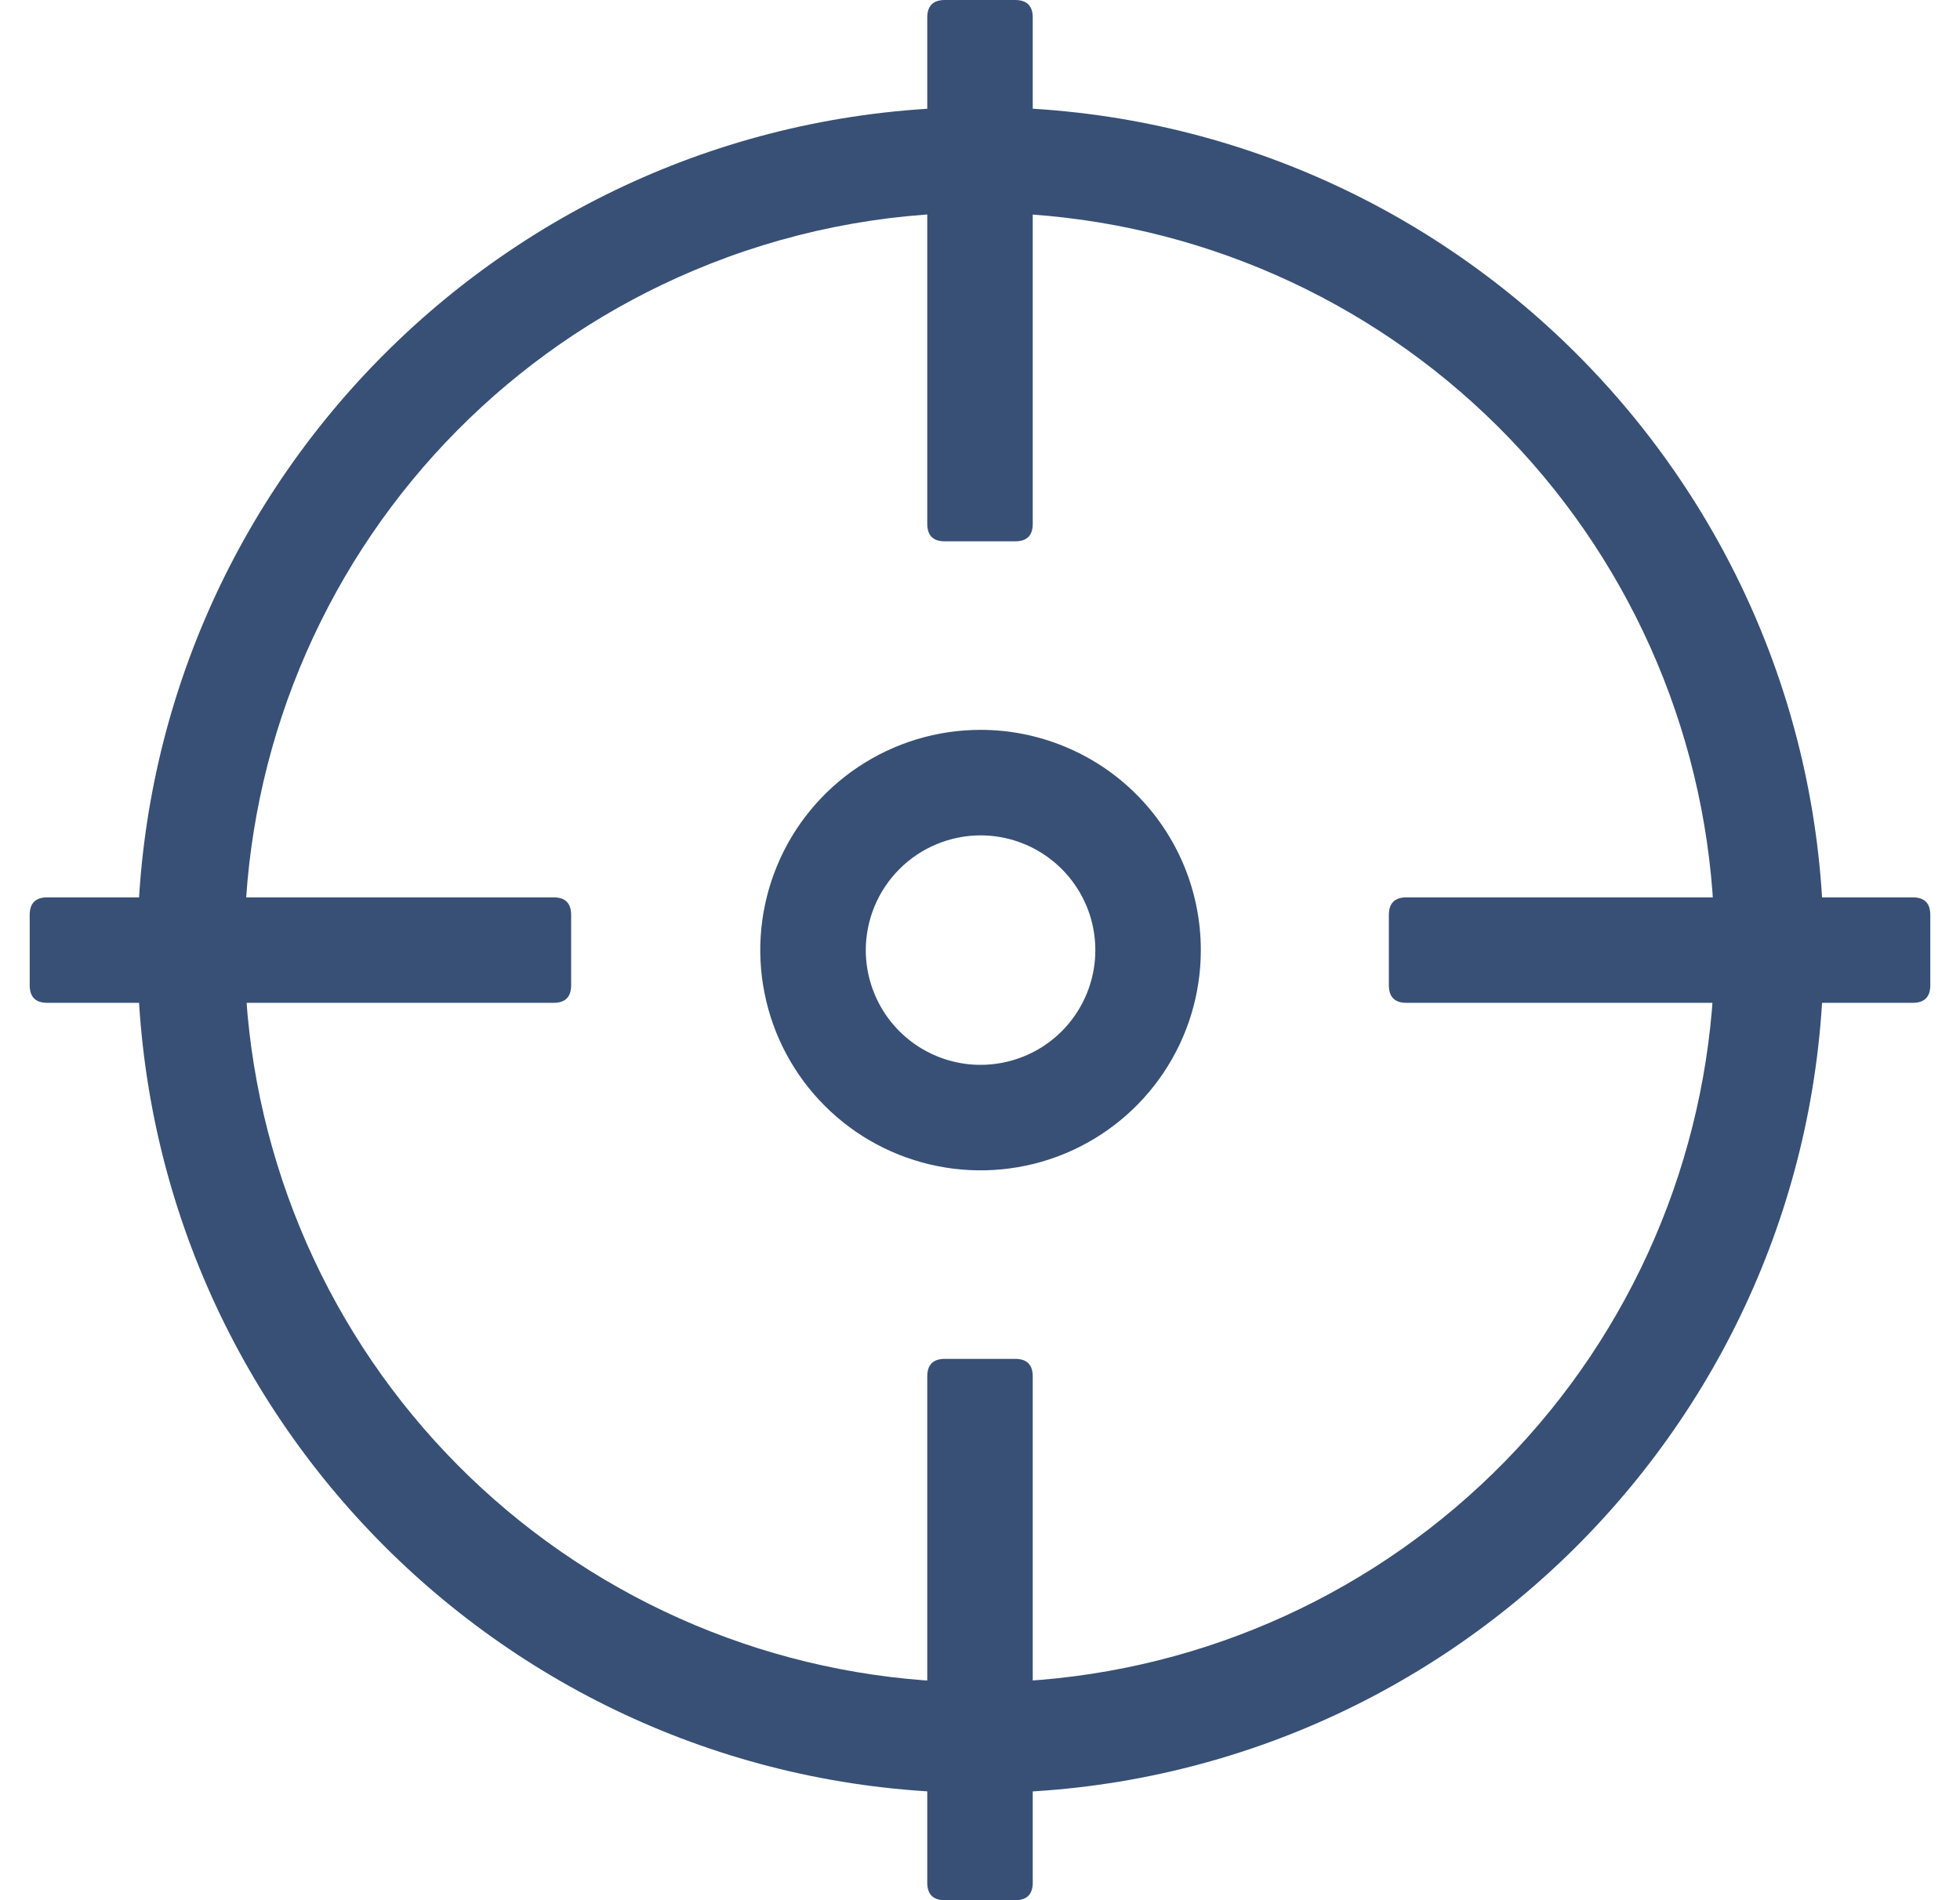 <svg width="33" height="32" viewBox="0 0 33 32" fill="none" xmlns="http://www.w3.org/2000/svg">
<path d="M23.68 15.112H32.204C32.401 15.112 32.5 15.21 32.5 15.408V16.592C32.5 16.79 32.401 16.888 32.204 16.888H23.68C23.483 16.888 23.384 16.79 23.384 16.592V15.408C23.384 15.21 23.483 15.112 23.68 15.112Z" fill="#385075"/>
<path d="M0.796 15.112H9.32C9.518 15.112 9.616 15.21 9.616 15.408V16.592C9.616 16.79 9.518 16.888 9.32 16.888H0.796C0.599 16.888 0.5 16.79 0.5 16.592V15.408C0.5 15.21 0.599 15.112 0.796 15.112Z" fill="#385075"/>
<path d="M15.908 0H17.092C17.29 0 17.388 0.099 17.388 0.296V8.82C17.388 9.018 17.29 9.116 17.092 9.116H15.908C15.71 9.116 15.612 9.018 15.612 8.82V0.296C15.612 0.099 15.71 0 15.908 0Z" fill="#385075"/>
<path d="M15.908 22.884H17.092C17.29 22.884 17.388 22.983 17.388 23.18V31.704C17.388 31.901 17.29 32 17.092 32H15.908C15.71 32 15.612 31.901 15.612 31.704V23.18C15.612 22.983 15.71 22.884 15.908 22.884Z" fill="#385075"/>
<path d="M16.509 3.581C19.577 3.586 22.534 4.729 24.806 6.79C27.078 8.851 28.504 11.683 28.807 14.736C29.11 17.788 28.268 20.845 26.445 23.312C24.622 25.779 21.947 27.481 18.94 28.088C15.933 28.695 12.807 28.163 10.17 26.596C7.533 25.029 5.571 22.539 4.667 19.607C3.762 16.676 3.978 13.513 5.273 10.732C6.568 7.951 8.85 5.75 11.676 4.557C13.205 3.91 14.849 3.578 16.509 3.581ZM16.509 1.804C8.669 1.804 2.314 8.16 2.314 16C2.314 23.84 8.669 30.195 16.509 30.195C24.349 30.195 30.705 23.84 30.705 16C30.705 8.16 24.349 1.804 16.509 1.804Z" fill="#385075"/>
<path d="M16.509 14.068C16.891 14.068 17.265 14.181 17.583 14.394C17.901 14.606 18.148 14.908 18.295 15.261C18.441 15.614 18.479 16.002 18.405 16.377C18.33 16.752 18.146 17.096 17.876 17.367C17.606 17.637 17.261 17.821 16.887 17.895C16.512 17.97 16.123 17.932 15.77 17.785C15.417 17.639 15.115 17.391 14.903 17.074C14.691 16.756 14.577 16.382 14.577 16C14.578 15.488 14.782 14.997 15.144 14.635C15.506 14.273 15.997 14.069 16.509 14.068ZM16.509 12.291C15.776 12.291 15.059 12.509 14.449 12.916C13.839 13.324 13.363 13.903 13.083 14.581C12.802 15.259 12.728 16.005 12.872 16.724C13.015 17.444 13.368 18.105 13.887 18.623C14.405 19.142 15.066 19.495 15.786 19.638C16.505 19.781 17.251 19.708 17.929 19.427C18.607 19.146 19.186 18.671 19.593 18.061C20.001 17.451 20.218 16.734 20.218 16C20.218 15.513 20.122 15.031 19.936 14.581C19.75 14.131 19.476 13.722 19.132 13.377C18.788 13.033 18.379 12.76 17.929 12.574C17.479 12.387 16.996 12.291 16.509 12.291Z" fill="#385075"/>
</svg>
